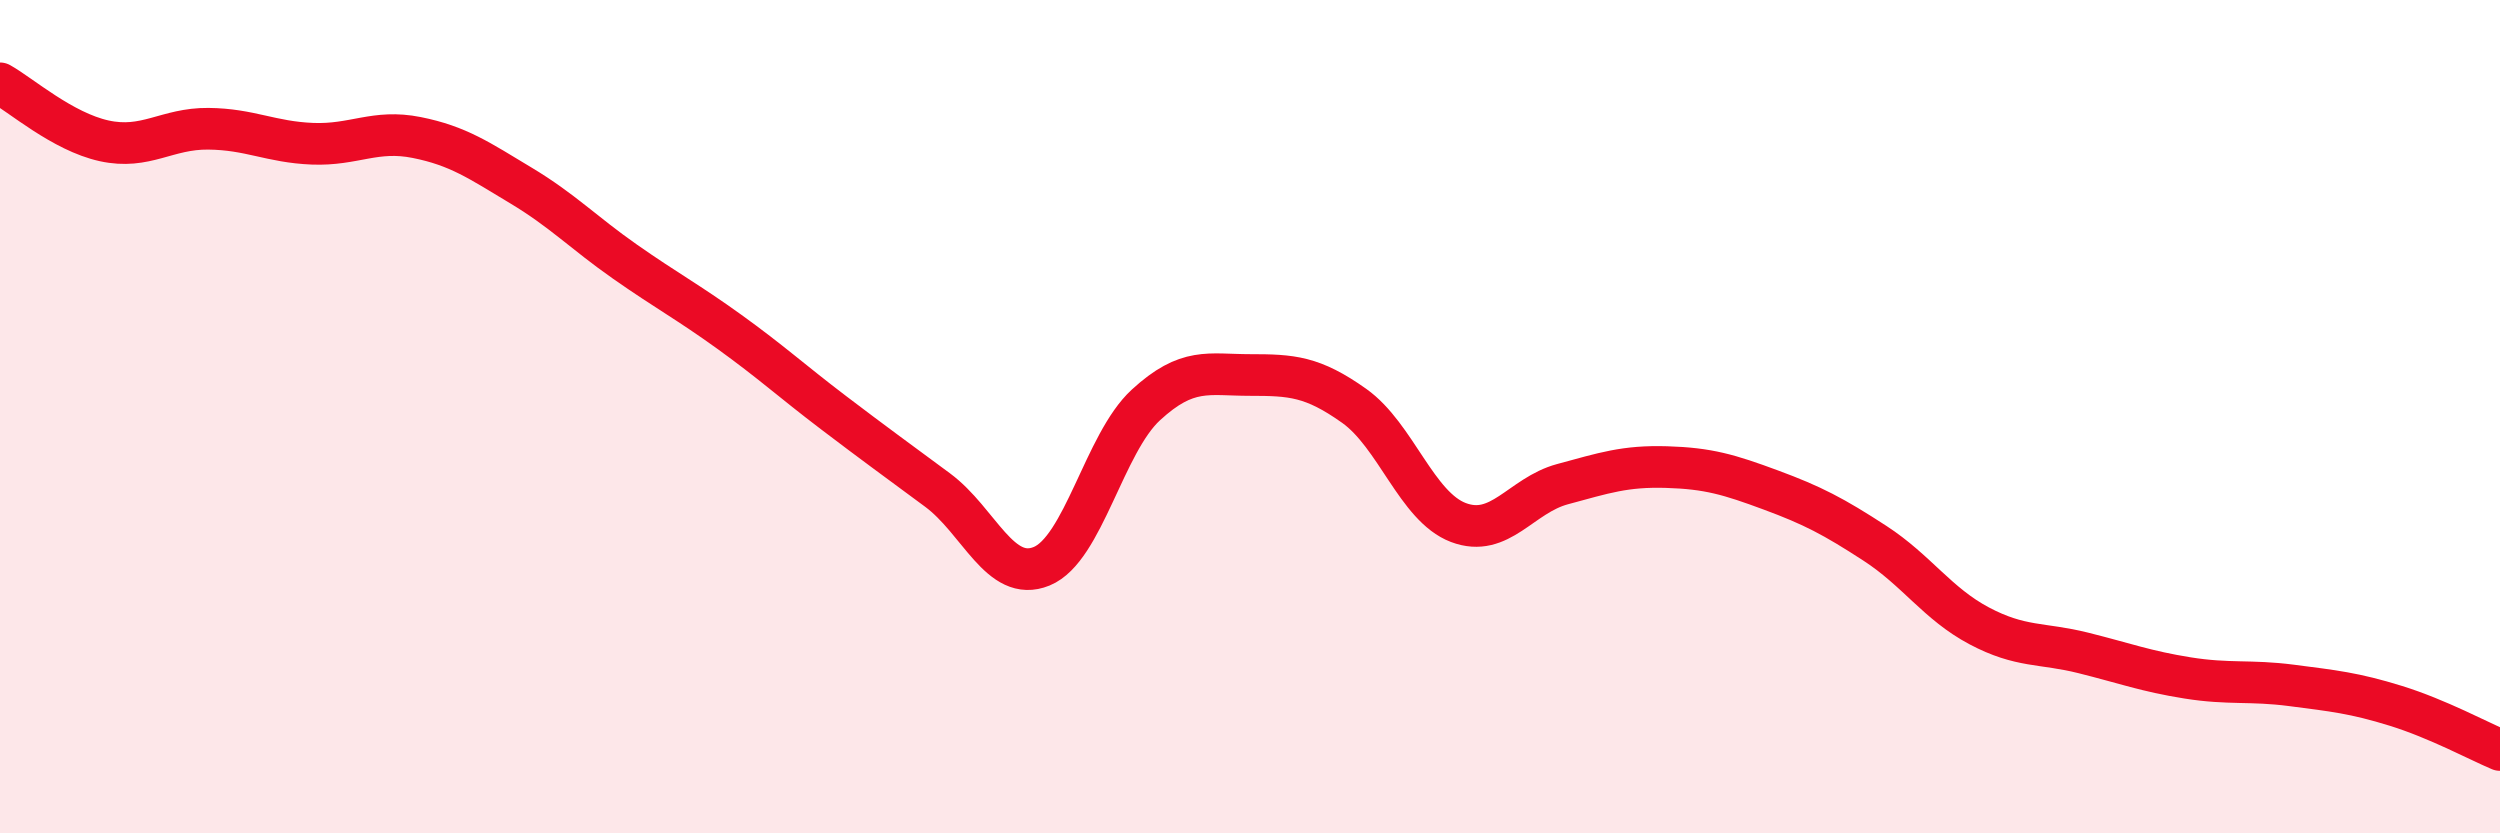 
    <svg width="60" height="20" viewBox="0 0 60 20" xmlns="http://www.w3.org/2000/svg">
      <path
        d="M 0,2 C 0.5,2.28 1.5,3.16 2.5,3.38 C 3.5,3.6 4,3.08 5,3.09 C 6,3.1 6.5,3.41 7.5,3.45 C 8.5,3.49 9,3.1 10,3.3 C 11,3.5 11.5,3.85 12.5,4.45 C 13.5,5.05 14,5.58 15,6.28 C 16,6.98 16.5,7.24 17.5,7.96 C 18.5,8.68 19,9.14 20,9.9 C 21,10.66 21.5,11.02 22.5,11.76 C 23.5,12.5 24,14 25,13.59 C 26,13.18 26.5,10.64 27.5,9.72 C 28.5,8.8 29,9 30,9 C 31,9 31.5,9.03 32.5,9.74 C 33.5,10.45 34,12.16 35,12.54 C 36,12.92 36.5,11.89 37.5,11.62 C 38.5,11.35 39,11.18 40,11.21 C 41,11.24 41.5,11.39 42.5,11.76 C 43.5,12.13 44,12.39 45,13.04 C 46,13.69 46.5,14.49 47.5,15.02 C 48.5,15.55 49,15.42 50,15.67 C 51,15.92 51.5,16.11 52.5,16.27 C 53.5,16.43 54,16.32 55,16.45 C 56,16.58 56.5,16.63 57.5,16.94 C 58.5,17.25 59.5,17.79 60,18L60 20L0 20Z"
        fill="#EB0A25"
        opacity="0.1"
        stroke-linecap="round"
        stroke-linejoin="round"
      />
      <path
        d="M 0,2 C 0.5,2.28 1.5,3.16 2.5,3.38 C 3.5,3.6 4,3.08 5,3.09 C 6,3.1 6.5,3.41 7.5,3.45 C 8.5,3.49 9,3.1 10,3.3 C 11,3.5 11.5,3.85 12.5,4.45 C 13.5,5.05 14,5.58 15,6.28 C 16,6.98 16.5,7.24 17.5,7.96 C 18.5,8.68 19,9.14 20,9.9 C 21,10.66 21.5,11.02 22.5,11.76 C 23.5,12.5 24,14 25,13.59 C 26,13.18 26.5,10.64 27.5,9.72 C 28.5,8.8 29,9 30,9 C 31,9 31.5,9.03 32.5,9.74 C 33.5,10.45 34,12.16 35,12.54 C 36,12.92 36.5,11.89 37.5,11.62 C 38.5,11.35 39,11.18 40,11.21 C 41,11.24 41.5,11.39 42.5,11.76 C 43.5,12.13 44,12.39 45,13.04 C 46,13.69 46.5,14.49 47.5,15.02 C 48.5,15.55 49,15.42 50,15.67 C 51,15.92 51.5,16.11 52.5,16.27 C 53.5,16.43 54,16.32 55,16.45 C 56,16.58 56.5,16.63 57.5,16.94 C 58.5,17.25 59.5,17.79 60,18"
        stroke="#EB0A25"
        stroke-width="1"
        fill="none"
        stroke-linecap="round"
        stroke-linejoin="round"
      />
    </svg>
  